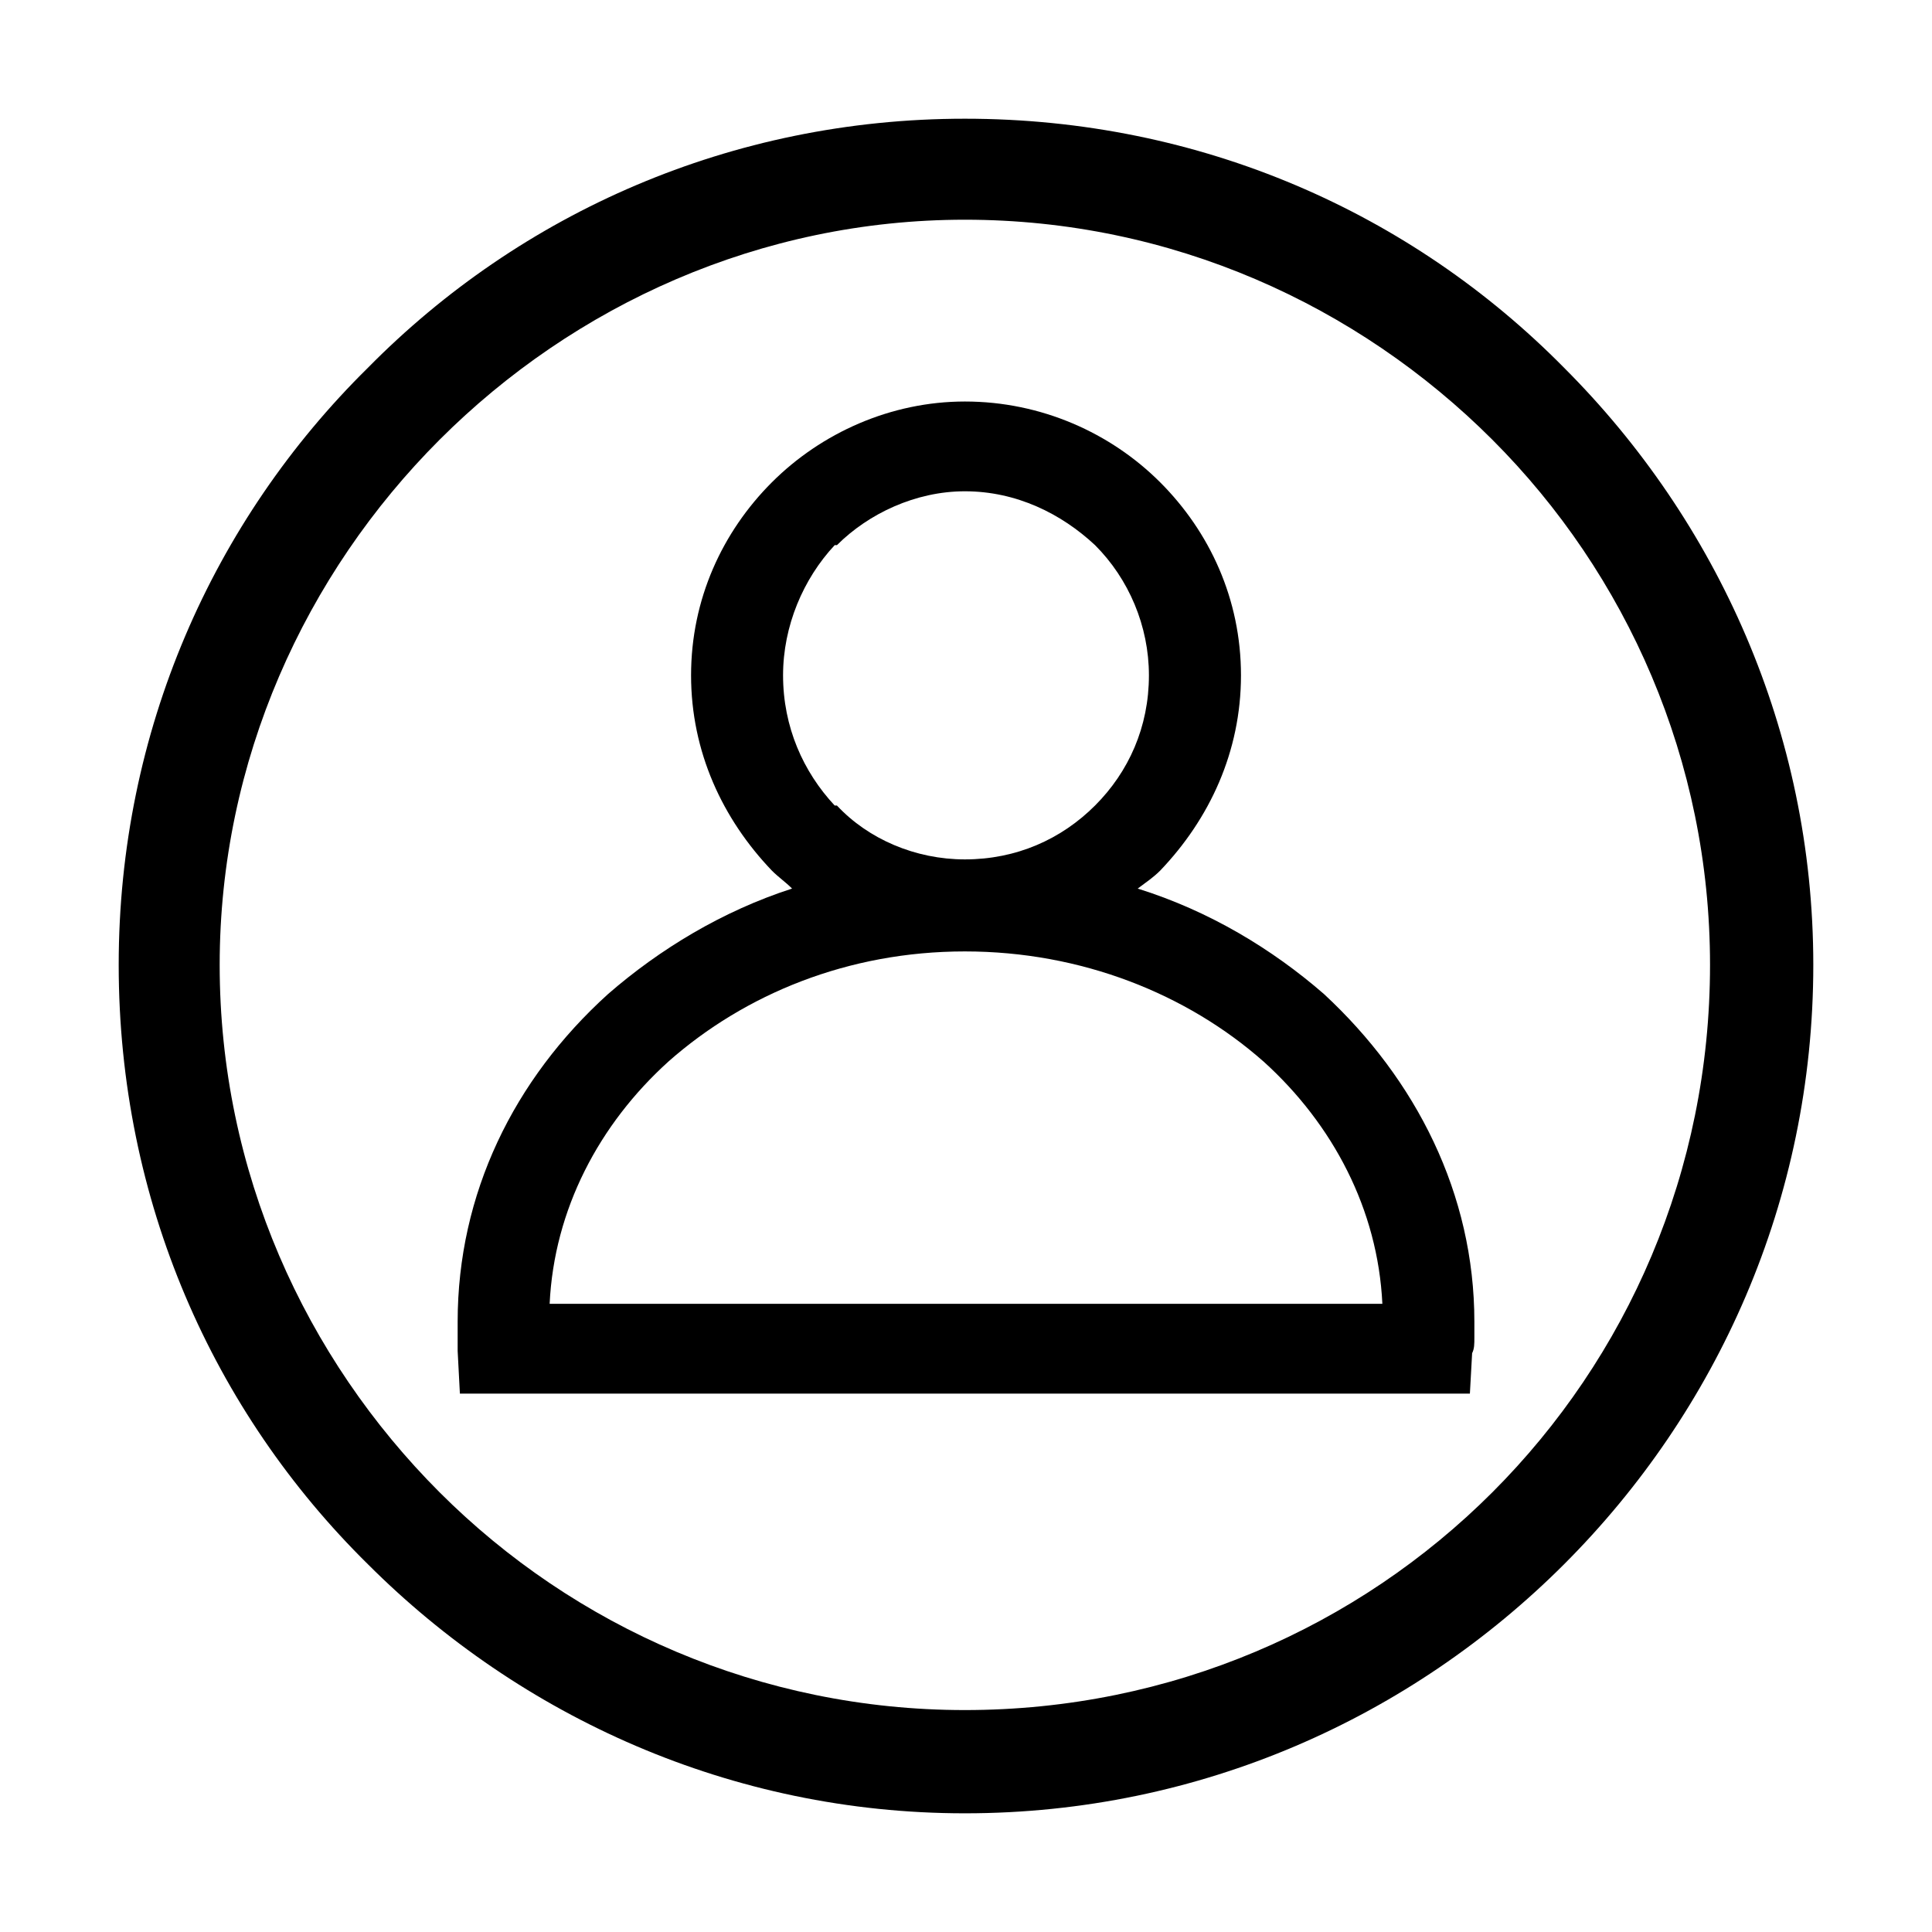 <?xml version="1.0" encoding="UTF-8"?>
<!-- Uploaded to: SVG Repo, www.svgrepo.com, Generator: SVG Repo Mixer Tools -->
<svg fill="#000000" width="800px" height="800px" version="1.1" viewBox="144 144 512 512" xmlns="http://www.w3.org/2000/svg">
 <g>
  <path d="m445.5 379.48c19.035 5.949 35.688 16.059 49.371 27.957 24.387 22.602 39.852 52.938 39.852 86.844v4.164c0 1.785 0 2.973-0.594 4.164l-0.594 10.707h-267.66l-0.594-11.301v-7.734c0-33.906 14.871-64.238 39.852-86.844 13.68-11.895 30.336-22.008 48.773-27.957-1.785-1.785-3.57-2.973-5.352-4.758-13.086-13.68-21.414-31.523-21.414-51.75 0-20.223 8.328-38.066 21.414-51.152 13.086-13.086 31.523-21.414 51.152-21.414 20.223 0 38.664 8.328 51.75 21.414 13.086 13.086 21.414 30.93 21.414 51.152s-8.328 38.066-21.414 51.75c-1.785 1.785-3.57 2.973-5.949 4.758zm-11.301-91.008c-8.922-8.328-20.82-14.277-34.5-14.277-13.086 0-25.578 5.949-33.906 14.277h-0.594c-8.328 8.922-13.68 21.414-13.68 34.5 0 13.68 5.352 25.578 13.68 34.5h0.594c8.328 8.922 20.82 14.277 33.906 14.277 13.68 0 25.578-5.352 34.5-14.277 8.922-8.922 14.277-20.82 14.277-34.5 0-13.086-5.352-25.578-14.277-34.5zm44.609 136.81c-20.223-17.844-48.18-29.145-79.109-29.145s-58.293 11.301-78.516 29.145c-18.438 16.656-30.336 39.258-31.523 64.238h220.68c-1.191-24.98-13.086-47.586-31.523-64.238z"/>
  <path d="m399.7 175.46c62.457 0 118.37 24.98 158.82 66.023 40.449 40.449 66.023 96.359 66.023 158.22 0 62.457-25.578 118.37-66.023 158.82-40.449 40.449-96.359 66.023-158.82 66.023-61.859 0-117.77-25.578-158.22-66.023-41.043-40.449-66.023-96.359-66.023-158.82 0-61.859 24.98-117.77 66.023-158.22 40.449-41.043 96.359-66.023 158.22-66.023zm139.78 85.059c-35.688-35.688-85.059-58.293-139.78-58.293-54.129 0-103.5 22.602-139.19 58.293-35.688 35.688-58.293 85.059-58.293 139.19 0 54.723 22.602 104.09 58.293 139.78 35.688 35.688 85.059 57.695 139.19 57.695 54.723 0 104.09-22.008 139.78-57.695s57.695-85.059 57.695-139.78c0-54.129-22.008-103.5-57.695-139.19z"/>
 </g>
</svg>